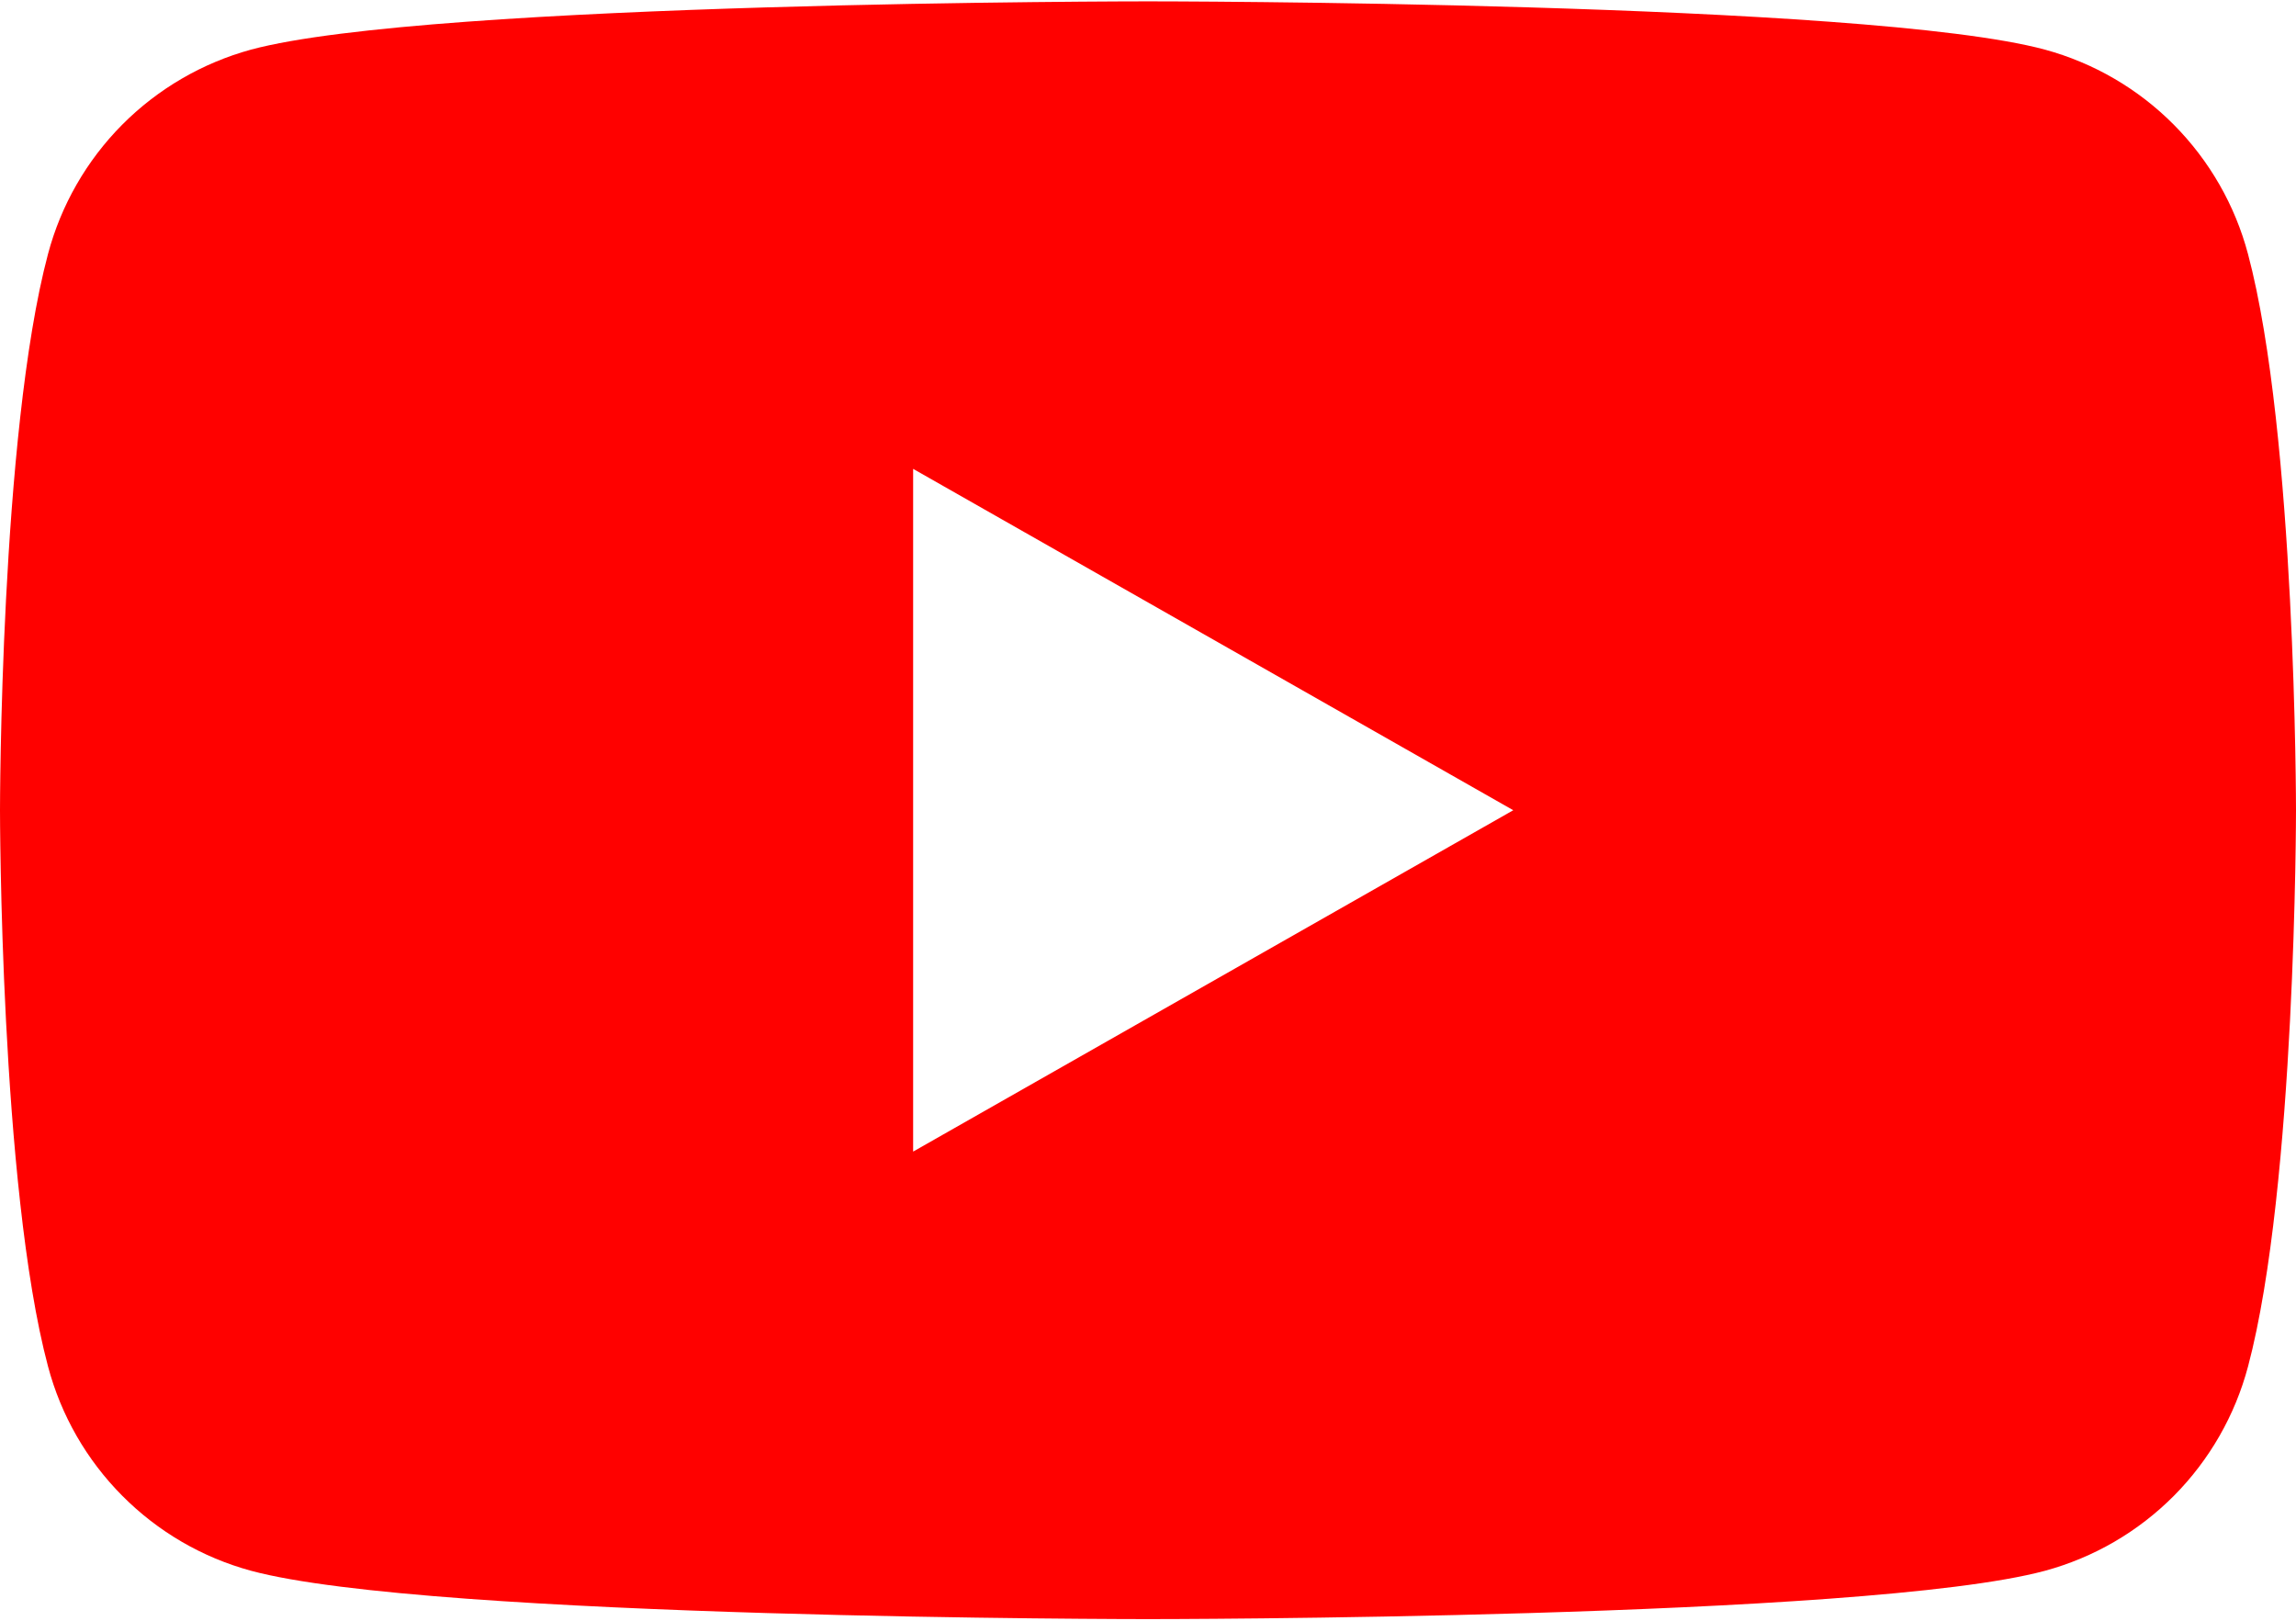 <svg width="34" height="24" viewBox="0 0 34 24" fill="none" xmlns="http://www.w3.org/2000/svg">
<path d="M33.289 3.761C33.097 3.038 32.718 2.378 32.19 1.846C31.663 1.315 31.005 0.932 30.283 0.735C27.632 0.02 17 0.02 17 0.02C17 0.02 6.368 0.02 3.716 0.735C2.994 0.933 2.337 1.316 1.809 1.847C1.282 2.378 0.903 3.038 0.711 3.761C0 6.43 0 11.998 0 11.998C0 11.998 0 17.565 0.711 20.234C0.903 20.958 1.282 21.618 1.81 22.149C2.337 22.68 2.995 23.064 3.717 23.26C6.368 23.976 17 23.976 17 23.976C17 23.976 27.632 23.976 30.284 23.26C31.006 23.064 31.664 22.681 32.192 22.15C32.719 21.619 33.098 20.958 33.29 20.234C34 17.565 34 11.998 34 11.998C34 11.998 34 6.43 33.289 3.761ZM13.522 17.053V6.943L22.409 11.998L13.522 17.053Z" fill="#FF0100"/>
</svg>
